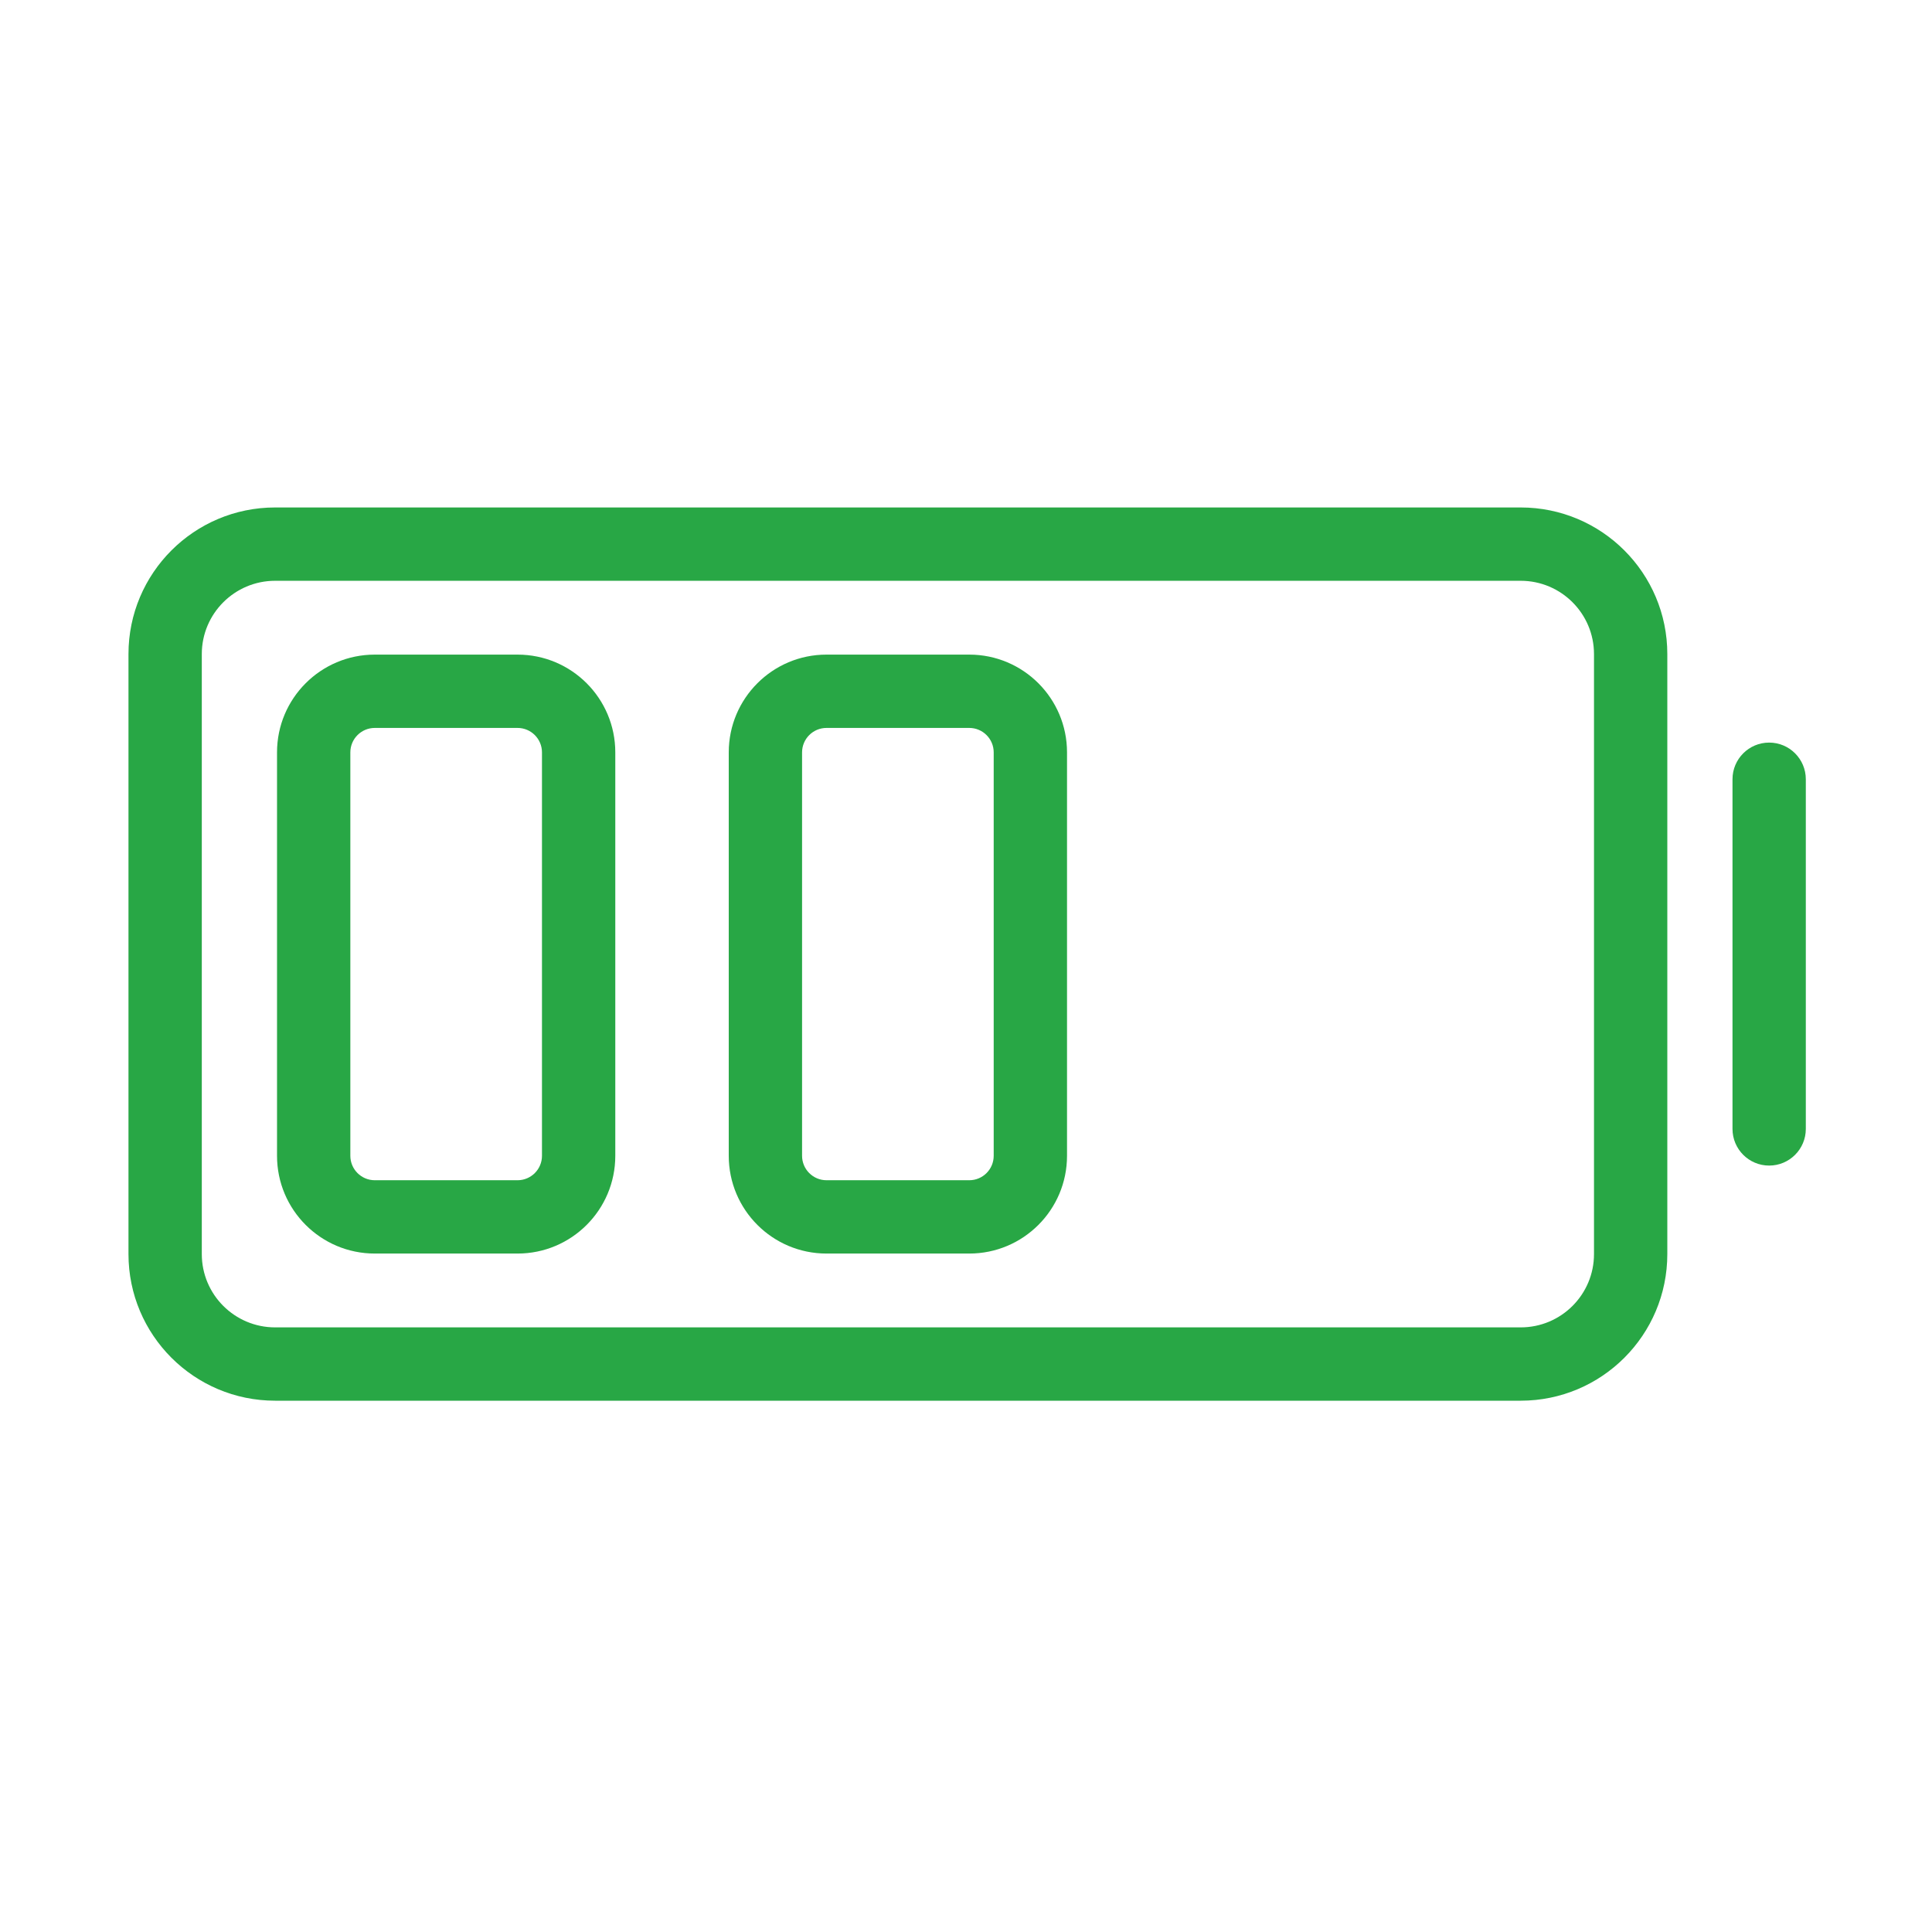 <svg xmlns="http://www.w3.org/2000/svg" width="80" height="80" viewBox="0 0 80 80" fill="none"><path fill-rule="evenodd" clip-rule="evenodd" d="M15.519 27.106C13.284 27.106 11.471 28.919 11.471 31.154V47.859C11.471 50.094 13.284 51.907 15.519 51.907H21.43C23.666 51.907 25.478 50.094 25.478 47.859V31.154C25.478 28.919 23.666 27.106 21.43 27.106H15.519ZM21.43 30.142H15.519C14.96 30.142 14.507 30.595 14.507 31.154V47.859C14.507 48.418 14.96 48.871 15.519 48.871H21.43C21.989 48.871 22.442 48.418 22.442 47.859V31.154C22.442 30.595 21.989 30.142 21.43 30.142Z" fill="#28A745"></path><path fill-rule="evenodd" clip-rule="evenodd" d="M30.176 31.154C30.176 28.919 31.989 27.106 34.224 27.106H40.135C42.371 27.106 44.183 28.919 44.183 31.154V47.859C44.183 50.094 42.371 51.907 40.135 51.907H34.224C31.989 51.907 30.176 50.094 30.176 47.859V31.154ZM34.224 30.142H40.135C40.694 30.142 41.147 30.595 41.147 31.154V47.859C41.147 48.418 40.694 48.871 40.135 48.871H34.224C33.666 48.871 33.212 48.418 33.212 47.859V31.154C33.212 30.595 33.666 30.142 34.224 30.142Z" fill="#28A745"></path><path fill-rule="evenodd" clip-rule="evenodd" d="M11.393 21.013C8.039 21.013 5.32 23.732 5.32 27.085V51.928C5.32 55.281 8.039 58 11.393 58H62.968C66.322 58 69.04 55.281 69.04 51.928V27.085C69.04 23.732 66.322 21.013 62.968 21.013H11.393ZM62.968 24.049H11.393C9.716 24.049 8.356 25.409 8.356 27.085V51.928C8.356 53.605 9.716 54.964 11.393 54.964H62.968C64.645 54.964 66.004 53.605 66.004 51.928V27.085C66.004 25.409 64.645 24.049 62.968 24.049Z" fill="#28A745"></path><path d="M74.775 32.267C74.775 31.429 74.095 30.749 73.257 30.749C72.418 30.749 71.739 31.429 71.739 32.267V46.746C71.739 47.584 72.418 48.264 73.257 48.264C74.095 48.264 74.775 47.584 74.775 46.746V32.267Z" fill="#28A745"></path></svg>